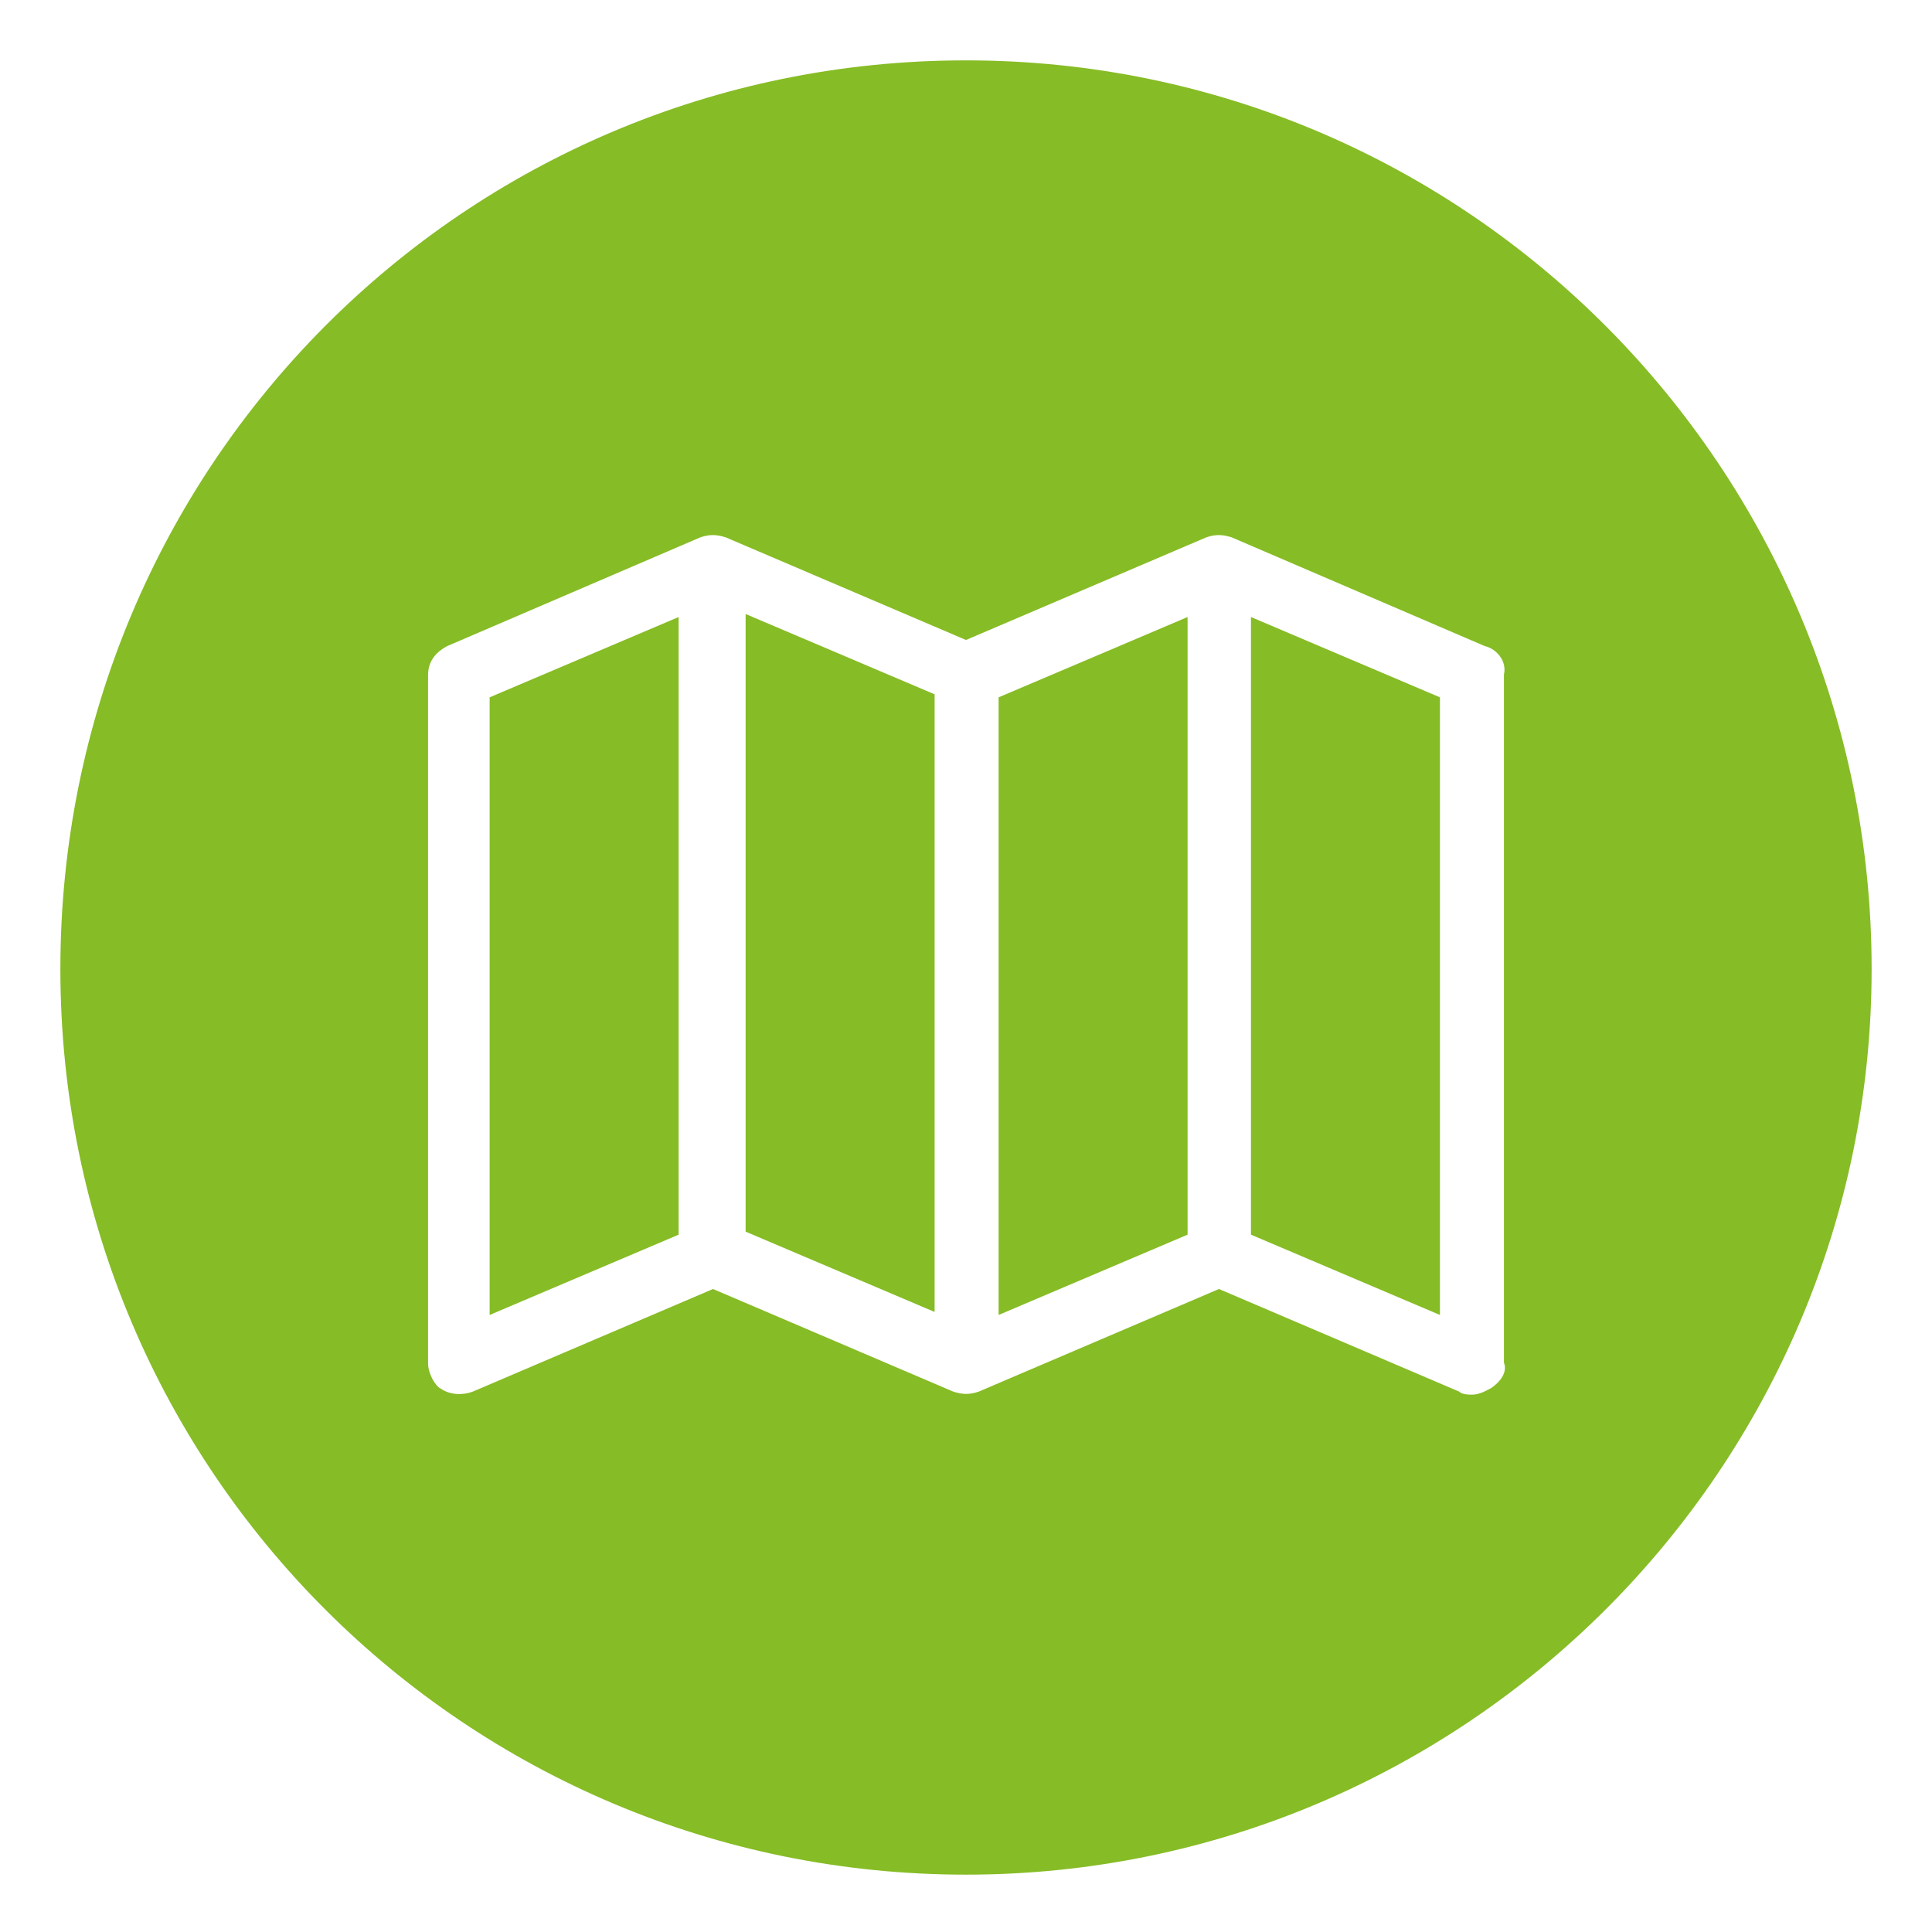 <?xml version="1.0" encoding="UTF-8"?>
<svg id="Layer_1" data-name="Layer 1" xmlns="http://www.w3.org/2000/svg" viewBox="0 0 32 32">
  <defs>
    <style>
      .cls-1 {
        fill: #86bc25;
        stroke-width: 0px;
      }
    </style>
  </defs>
  <polygon class="cls-1" points="12.35 20.4 15.48 21.73 15.48 11.5 12.35 10.17 12.35 20.4"/>
  <polygon class="cls-1" points="16.54 21.78 19.67 20.45 19.67 10.22 16.54 11.55 16.54 21.78"/>
  <polygon class="cls-1" points="8.11 21.78 11.24 20.45 11.24 10.22 8.11 11.55 8.11 21.78"/>
  <polygon class="cls-1" points="20.72 20.45 23.85 21.78 23.85 11.55 20.72 10.22 20.72 20.45"/>
  <path class="cls-1" d="m16,1C7.68,1,1,7.73,1,16.05s6.73,15,15,15,15-6.73,15-15S24.32,1,16,1Zm8.7,21.99c-.11.06-.21.11-.32.11-.05,0-.16,0-.21-.05l-3.98-1.7-3.98,1.7c-.15.05-.26.05-.42,0l-3.98-1.7-3.98,1.7c-.16.06-.37.06-.53-.05-.1-.05-.21-.26-.21-.42v-11.4c0-.21.11-.37.32-.48l4.19-1.8c.15-.05.26-.05.42,0l3.98,1.7,3.98-1.7c.15-.05.26-.05.42,0l4.19,1.8h0c.21.05.37.26.32.47v11.4c.06.15-.05.31-.21.42Z"/>
</svg>